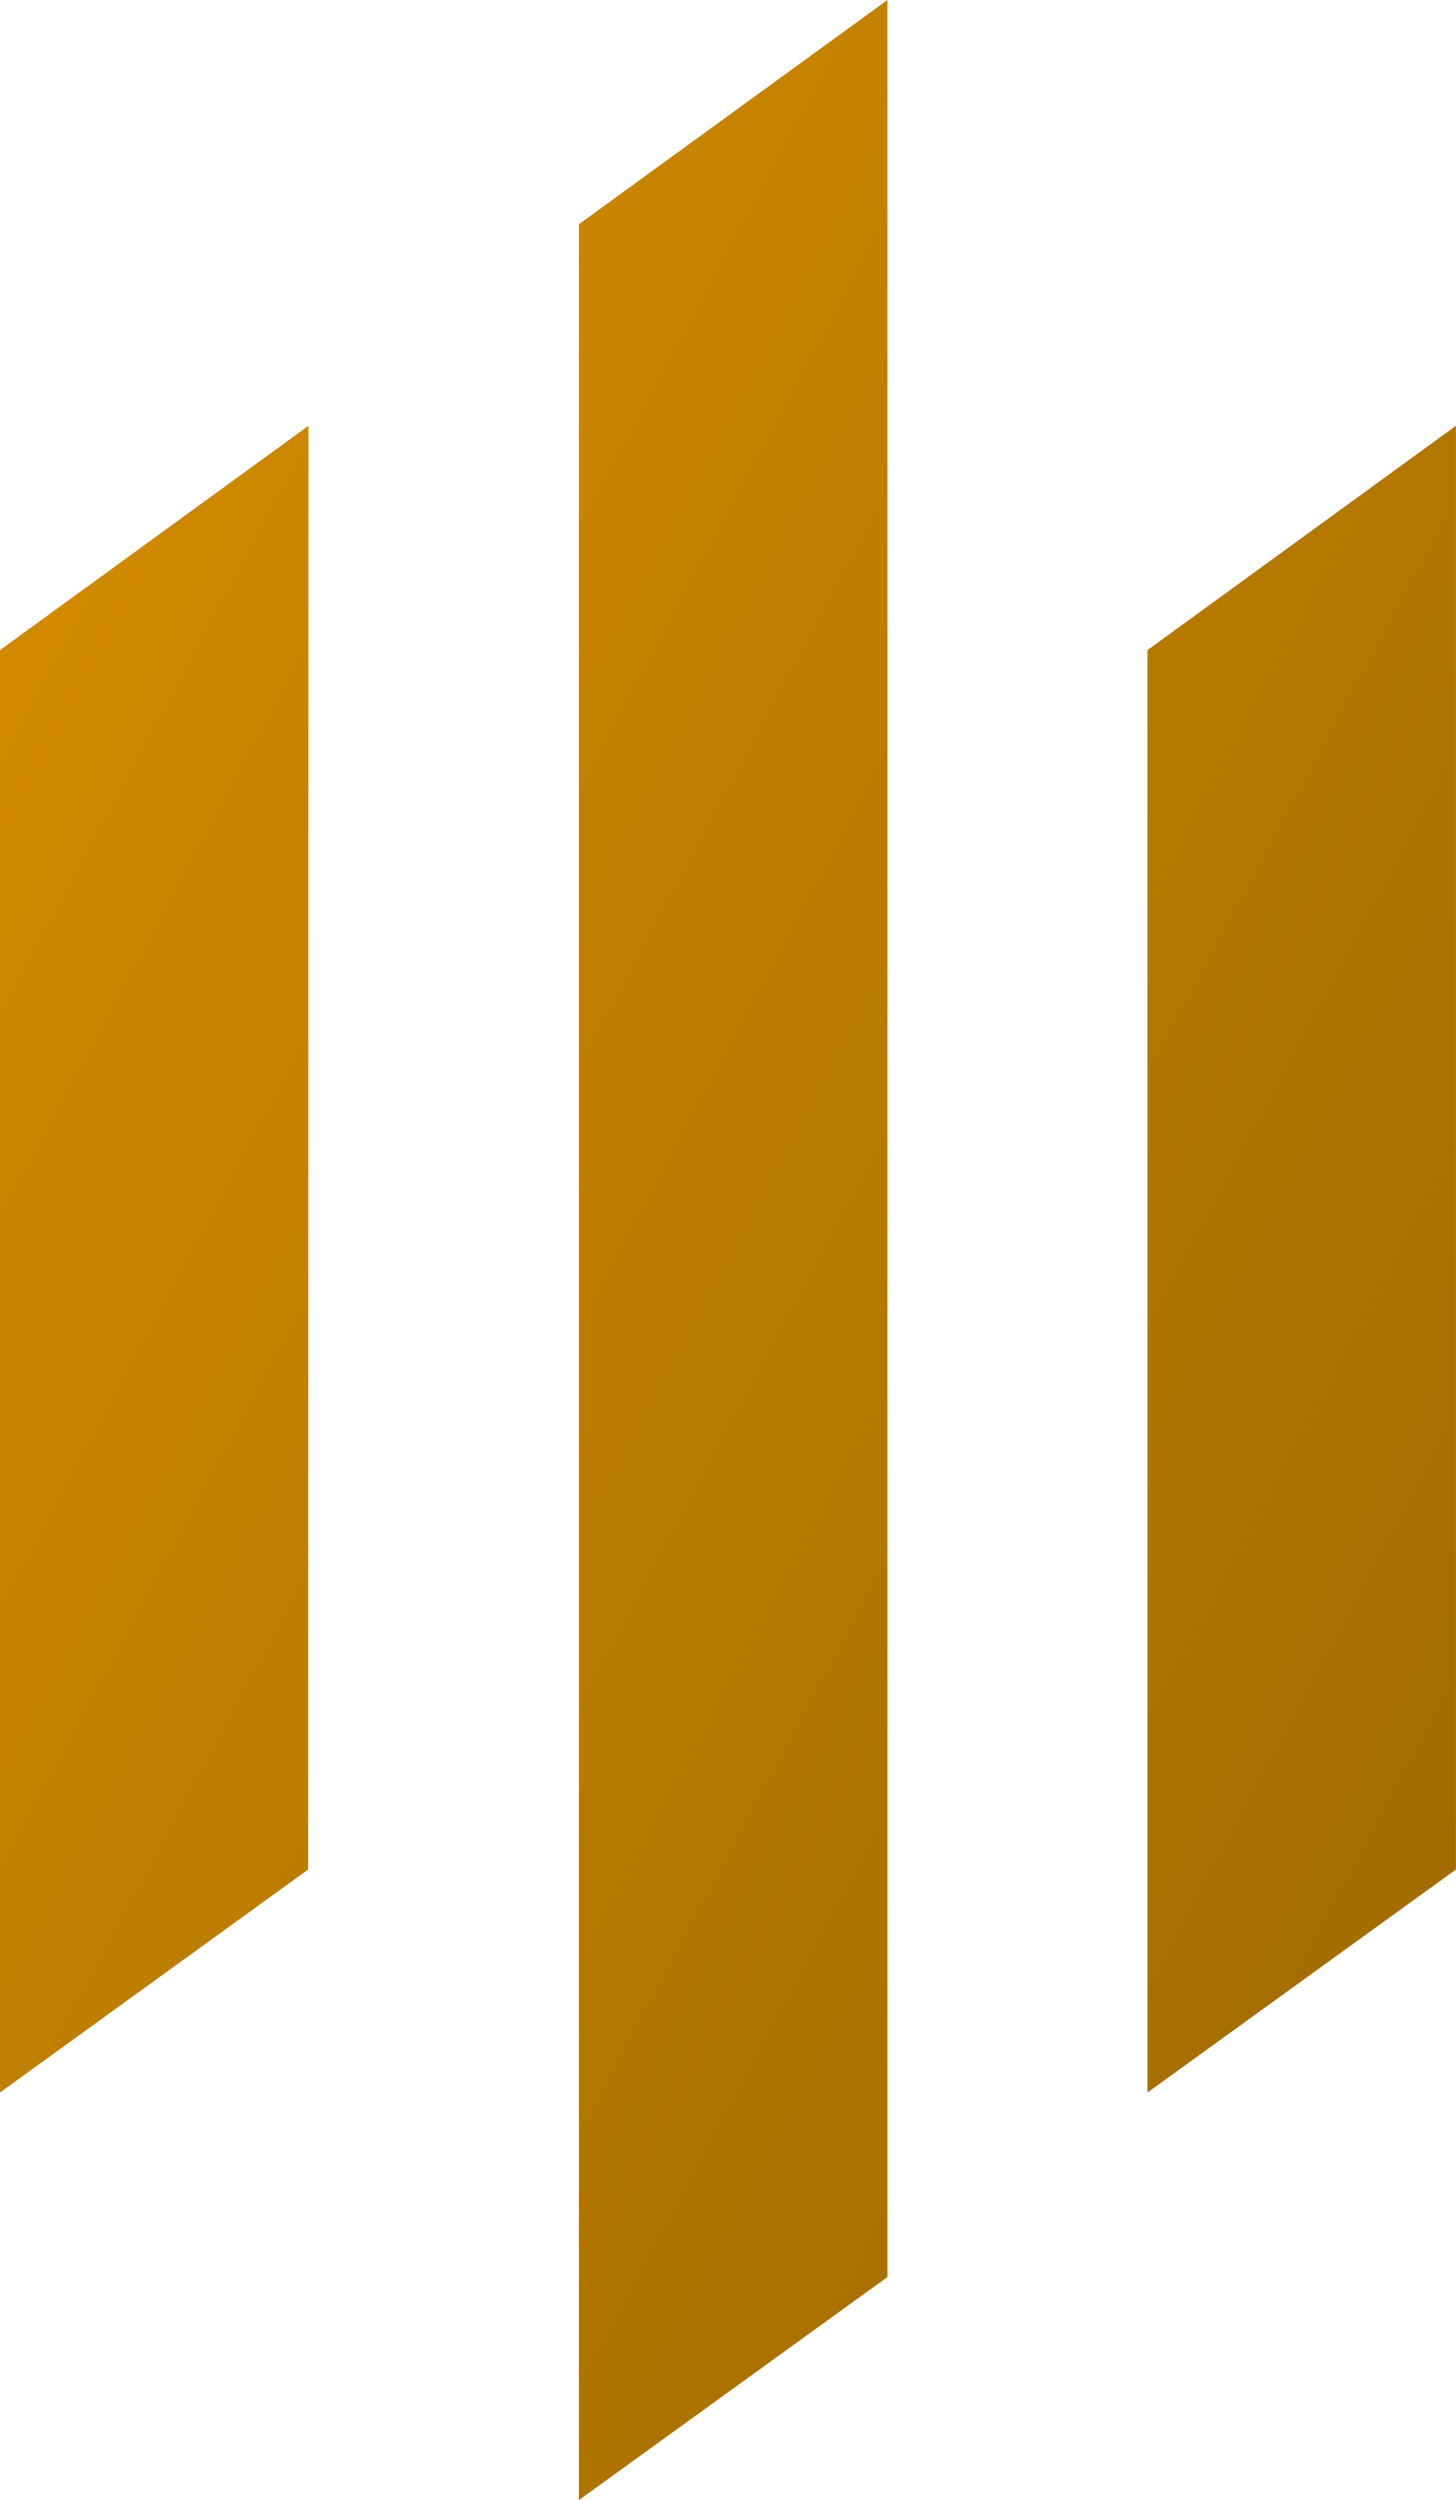 <svg xmlns="http://www.w3.org/2000/svg" xmlns:xlink="http://www.w3.org/1999/xlink" width="94.504" height="162.211" viewBox="0 0 94.504 162.211">
  <defs>
    <style>
      .cls-1 {
        fill: url(#linear-gradient);
      }
    </style>
    <linearGradient id="linear-gradient" x1="0.091" x2="1" y2="0.845" gradientUnits="objectBoundingBox">
      <stop offset="0" stop-color="#d68d00"/>
      <stop offset="1" stop-color="#9f6a00"/>
    </linearGradient>
  </defs>
  <path id="logo-v2" class="cls-1" d="M130,188.86l-20,14.467V109.741l20.021-14.555ZM204.5,95.186l-20.021,14.555v93.586L204.5,188.86ZM147.576,82.107v54.071h0v93.594L167.6,215.3V67.56Z" transform="translate(-110 -67.56)"/>
</svg>

